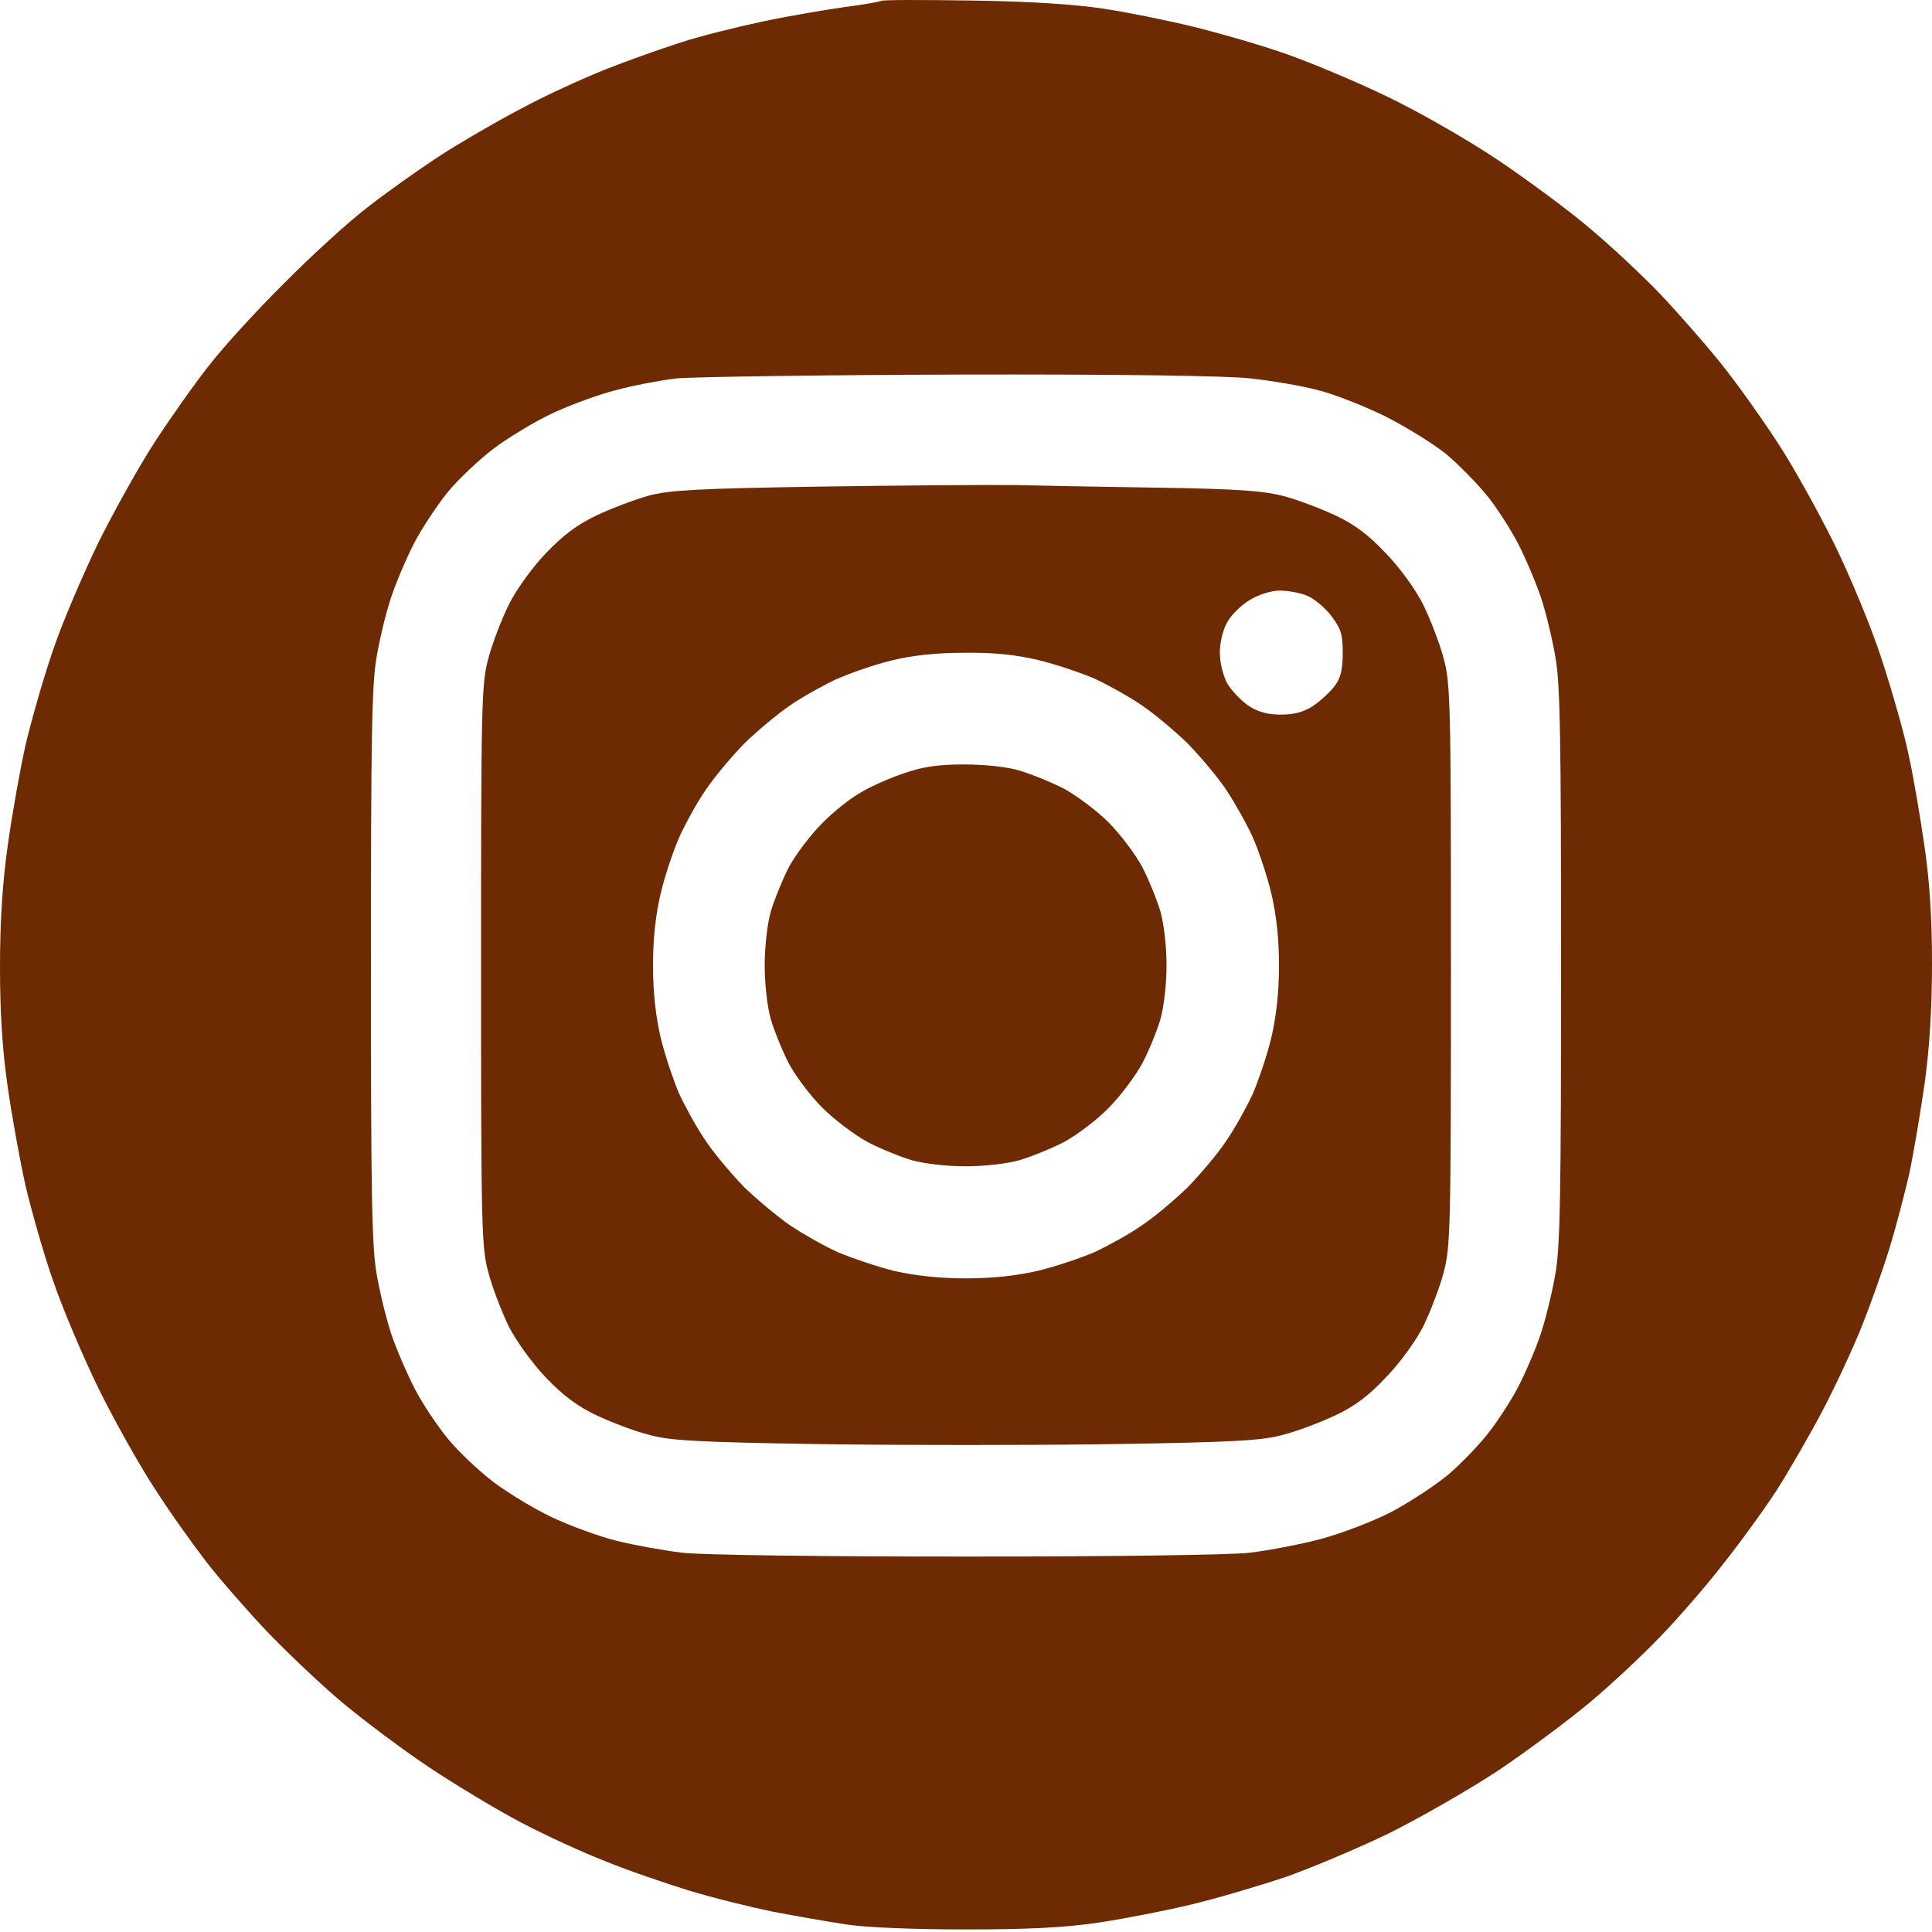 <?xml version="1.0" encoding="UTF-8"?> <svg xmlns="http://www.w3.org/2000/svg" width="500" height="500" viewBox="0 0 500 500" fill="none"><path fill-rule="evenodd" clip-rule="evenodd" d="M251.5 0.139C266.4 0.339 278.4 1.139 285.5 2.239C291.6 3.139 301.9 5.239 308.5 6.839C315.1 8.439 325.9 11.539 332.5 13.839C339.1 16.139 351.3 21.239 359.5 25.239C367.8 29.239 380.6 36.639 388 41.639C395.4 46.639 406 54.439 411.5 59.139C417 63.739 425.1 71.339 429.5 75.939C433.9 80.539 441 88.639 445.2 93.839C449.4 99.039 456 108.339 459.9 114.339C463.9 120.339 470.4 132.139 474.5 140.339C478.7 148.839 484.1 161.839 486.9 170.339C489.6 178.639 492.8 189.739 493.9 195.139C495.1 200.439 496.9 211.039 498 218.639C499.4 228.039 500 237.639 500 249.339C500 260.739 499.4 270.939 498.1 280.339C497 288.039 495.2 298.639 494.1 303.839C492.9 309.039 490.6 317.839 488.9 323.339C487.2 328.839 484 337.839 481.8 343.339C479.6 348.839 475.1 358.539 471.8 364.839C468.5 371.139 463 380.639 459.7 385.839C456.3 391.039 449.9 399.839 445.5 405.339C441.2 410.839 434 419.139 429.5 423.739C425.1 428.339 417 435.939 411.5 440.539C406 445.139 395.4 453.039 388 458.039C380.6 462.939 367.7 470.339 359.5 474.439C351.2 478.439 339.1 483.539 332.5 485.839C325.9 488.039 315.1 491.239 308.5 492.839C301.9 494.439 291.1 496.539 284.5 497.539C275.7 498.839 266.5 499.339 250 499.339C236.7 499.339 224 498.839 219 498.039C214.3 497.339 205.8 495.839 200 494.739C194.2 493.539 184.4 491.139 178.2 489.239C172.1 487.339 162.4 484.039 156.8 481.739C151.1 479.539 141.3 475.039 135 471.739C128.7 468.439 117.9 461.939 111 457.339C104.1 452.739 94 445.139 88.5 440.539C83 435.939 74.3 427.639 69.1 422.239C64 416.839 56.9 408.739 53.5 404.339C50.1 399.939 44 391.439 40.1 385.339C36.1 379.239 29.6 367.639 25.5 359.339C21.5 351.139 16.1 338.439 13.7 331.339C11.2 324.239 8.1 313.139 6.6 306.839C5.2 300.539 3.1 289.039 2 281.339C0.6 271.639 0 262.139 0 250.339C0 238.739 0.6 228.739 2 218.839C3.1 210.839 5.2 199.139 6.6 192.839C8.1 186.539 11.2 175.539 13.7 168.339C16.1 161.139 21.5 148.639 25.5 140.339C29.6 132.139 36.1 120.439 40.1 114.339C44 108.339 50.2 99.539 53.9 94.839C57.5 90.139 66.3 80.439 73.5 73.339C80.6 66.139 90.3 57.339 95 53.739C99.7 50.039 108 44.139 113.5 40.539C119 36.939 128.7 31.339 135 28.039C141.3 24.639 151 20.239 156.5 18.039C162 15.839 170.8 12.739 176 11.039C181.2 9.339 190.9 6.939 197.5 5.539C204.1 4.139 213.6 2.539 218.5 1.839C223.4 1.239 227.7 0.439 228 0.239C228.2 -0.061 238.8 -0.061 251.5 0.139ZM159.5 100.939C155.1 102.039 147.7 104.739 143 106.939C138.3 109.139 131.4 113.339 127.7 116.139C123.9 119.039 118.6 124.039 115.9 127.339C113.2 130.639 109.3 136.539 107.3 140.339C105.3 144.139 102.6 150.539 101.3 154.339C100 158.139 98.3 165.139 97.5 169.839C96.2 176.839 96 191.239 96 249.839C96 308.439 96.2 322.839 97.5 329.839C98.3 334.539 100 341.439 101.3 345.339C102.6 349.239 105.3 355.439 107.3 359.339C109.3 363.239 113.2 369.039 115.9 372.339C118.6 375.639 123.9 380.639 127.7 383.539C131.4 386.339 138.3 390.539 143 392.739C147.7 394.939 155.1 397.639 159.5 398.739C163.9 399.839 171.6 401.239 176.5 401.839C181.8 402.439 212.1 402.839 250 402.839C287.2 402.839 318.3 402.439 323.5 401.839C328.4 401.239 336.8 399.639 342 398.239C347.2 396.839 355.3 393.739 360 391.339C364.7 388.839 371.3 384.539 374.8 381.639C378.2 378.739 383.1 373.639 385.6 370.339C388.1 367.039 391.6 361.639 393.2 358.339C394.9 355.039 397.4 349.239 398.7 345.339C400 341.439 401.7 334.539 402.5 329.839C403.8 322.839 404 308.439 404 249.839C404 191.239 403.8 176.839 402.5 169.839C401.7 165.139 400 158.139 398.7 154.339C397.4 150.539 394.7 144.139 392.7 140.339C390.7 136.539 387 130.839 384.5 127.839C382 124.839 377.4 120.139 374.3 117.539C371.1 114.939 364 110.539 358.5 107.739C353 105.039 345.1 101.939 341 100.939C336.9 99.839 329.1 98.539 323.7 97.939C317.5 97.239 290.1 96.839 248.2 96.939C212.1 97.039 179.1 97.539 175 97.939C170.9 98.439 163.9 99.739 159.5 100.939ZM263 125.539C271 125.739 288.3 126.039 301.5 126.239C320.1 126.539 327 127.039 332 128.339C335.6 129.239 341.6 131.539 345.5 133.339C350.6 135.739 354.2 138.439 358.7 143.239C362.3 146.939 366.5 152.739 368.4 156.639C370.2 160.339 372.6 166.539 373.6 170.339C375.4 176.839 375.5 182.039 375.5 249.839C375.5 317.639 375.4 322.839 373.6 329.339C372.6 333.239 370.2 339.339 368.4 343.139C366.5 346.939 362.3 352.739 358.7 356.439C354.2 361.239 350.6 363.939 345.5 366.339C341.6 368.139 335.6 370.439 332 371.339C326.6 372.839 319.3 373.239 287.8 373.739C267 374.039 233 374.039 212.3 373.739C180.7 373.239 173.4 372.839 168 371.339C164.4 370.439 158.3 368.139 154.5 366.339C149.4 363.939 145.8 361.239 141.2 356.439C137.7 352.739 133.5 346.939 131.6 343.139C129.8 339.339 127.4 333.239 126.4 329.339C124.6 322.839 124.5 317.639 124.5 249.839C124.5 182.039 124.6 176.839 126.4 170.339C127.4 166.539 129.8 160.339 131.6 156.639C133.5 152.739 137.7 146.939 141.2 143.239C145.8 138.439 149.4 135.739 154.5 133.339C158.3 131.539 164.4 129.239 168 128.239C173.4 126.839 180.6 126.439 211.5 125.939C231.8 125.639 255 125.439 263 125.539ZM317.6 161.039C316.5 162.939 315.7 166.239 315.7 168.839C315.7 171.539 316.5 174.739 317.6 176.839C318.7 178.739 321.2 181.339 323.1 182.639C325.5 184.239 328 184.939 331.5 184.939C335 184.939 337.5 184.239 339.9 182.639C341.8 181.339 344.3 179.039 345.4 177.539C347 175.439 347.5 173.239 347.5 168.939C347.5 164.039 347 162.639 344.5 159.339C342.9 157.239 340 154.839 338.2 154.139C336.5 153.439 333.3 152.839 331.2 152.839C329.1 152.839 325.8 153.839 323.5 155.239C321.3 156.539 318.6 159.139 317.6 161.039ZM216.7 175.639C213.3 177.239 207.8 180.239 204.5 182.539C201.2 184.739 195.9 189.239 192.6 192.439C189.4 195.739 184.9 201.039 182.7 204.339C180.4 207.639 177.4 213.139 175.8 216.639C174.3 220.039 172.1 226.539 171 231.139C169.7 236.639 169 242.739 169 249.839C169 256.939 169.7 263.039 171 268.639C172.1 273.139 174.3 279.639 175.8 283.139C177.4 286.539 180.4 292.039 182.7 295.339C184.9 298.639 189.4 303.939 192.6 307.239C195.9 310.439 201.2 314.839 204.5 317.139C207.8 319.339 213.4 322.539 217 324.139C220.6 325.639 227.1 327.839 231.5 328.939C236.8 330.139 243.1 330.839 250 330.839C257.1 330.839 263.2 330.139 268.8 328.839C273.3 327.739 279.8 325.539 283.3 324.039C286.7 322.439 292.2 319.439 295.5 317.139C298.8 314.939 304.1 310.439 307.4 307.239C310.6 303.939 315.1 298.639 317.3 295.339C319.6 292.039 322.6 286.539 324.2 283.139C325.7 279.639 327.9 273.139 329 268.639C330.3 263.039 331 256.939 331 249.839C331 242.739 330.3 236.639 329 231.139C327.9 226.539 325.7 220.039 324.2 216.639C322.6 213.139 319.5 207.639 317.3 204.339C315.1 201.039 310.6 195.739 307.4 192.439C304.1 189.239 298.8 184.739 295.5 182.539C292.2 180.239 286.7 177.239 283.3 175.639C279.8 174.139 273.3 171.939 268.8 170.839C262.9 169.439 257.3 168.839 249.5 168.939C242.2 168.939 235.9 169.639 230.7 170.939C226.5 171.939 220.2 174.139 216.8 175.639H216.7ZM249.4 197.839C254.8 197.839 260.6 198.439 263.9 199.439C266.9 200.339 272.1 202.439 275.4 204.139C278.7 205.939 283.9 209.839 286.9 212.839C289.9 215.839 293.8 221.039 295.6 224.339C297.3 227.639 299.4 232.839 300.3 235.839C301.2 238.939 301.9 244.939 301.9 249.839C301.9 254.739 301.2 260.739 300.3 263.839C299.4 266.839 297.3 272.039 295.6 275.239C293.8 278.539 289.9 283.739 286.9 286.739C283.9 289.839 278.7 293.739 275.4 295.539C272.1 297.239 266.9 299.339 263.9 300.239C260.8 301.139 254.8 301.839 249.9 301.839C245 301.839 239 301.139 235.9 300.239C232.9 299.339 227.7 297.239 224.5 295.539C221.2 293.739 216 289.839 213 286.839C209.9 283.839 206 278.639 204.2 275.339C202.5 272.039 200.4 266.839 199.5 263.839C198.6 260.739 197.9 254.739 197.9 249.839C197.9 244.939 198.6 238.939 199.5 235.839C200.4 232.839 202.5 227.639 204.2 224.339C206 221.039 209.8 216.039 212.7 213.139C215.5 210.239 220 206.639 222.7 205.139C225.3 203.539 230.3 201.339 233.9 200.139C238.7 198.439 242.8 197.839 249.4 197.839Z" fill="#6E2A02"></path></svg> 